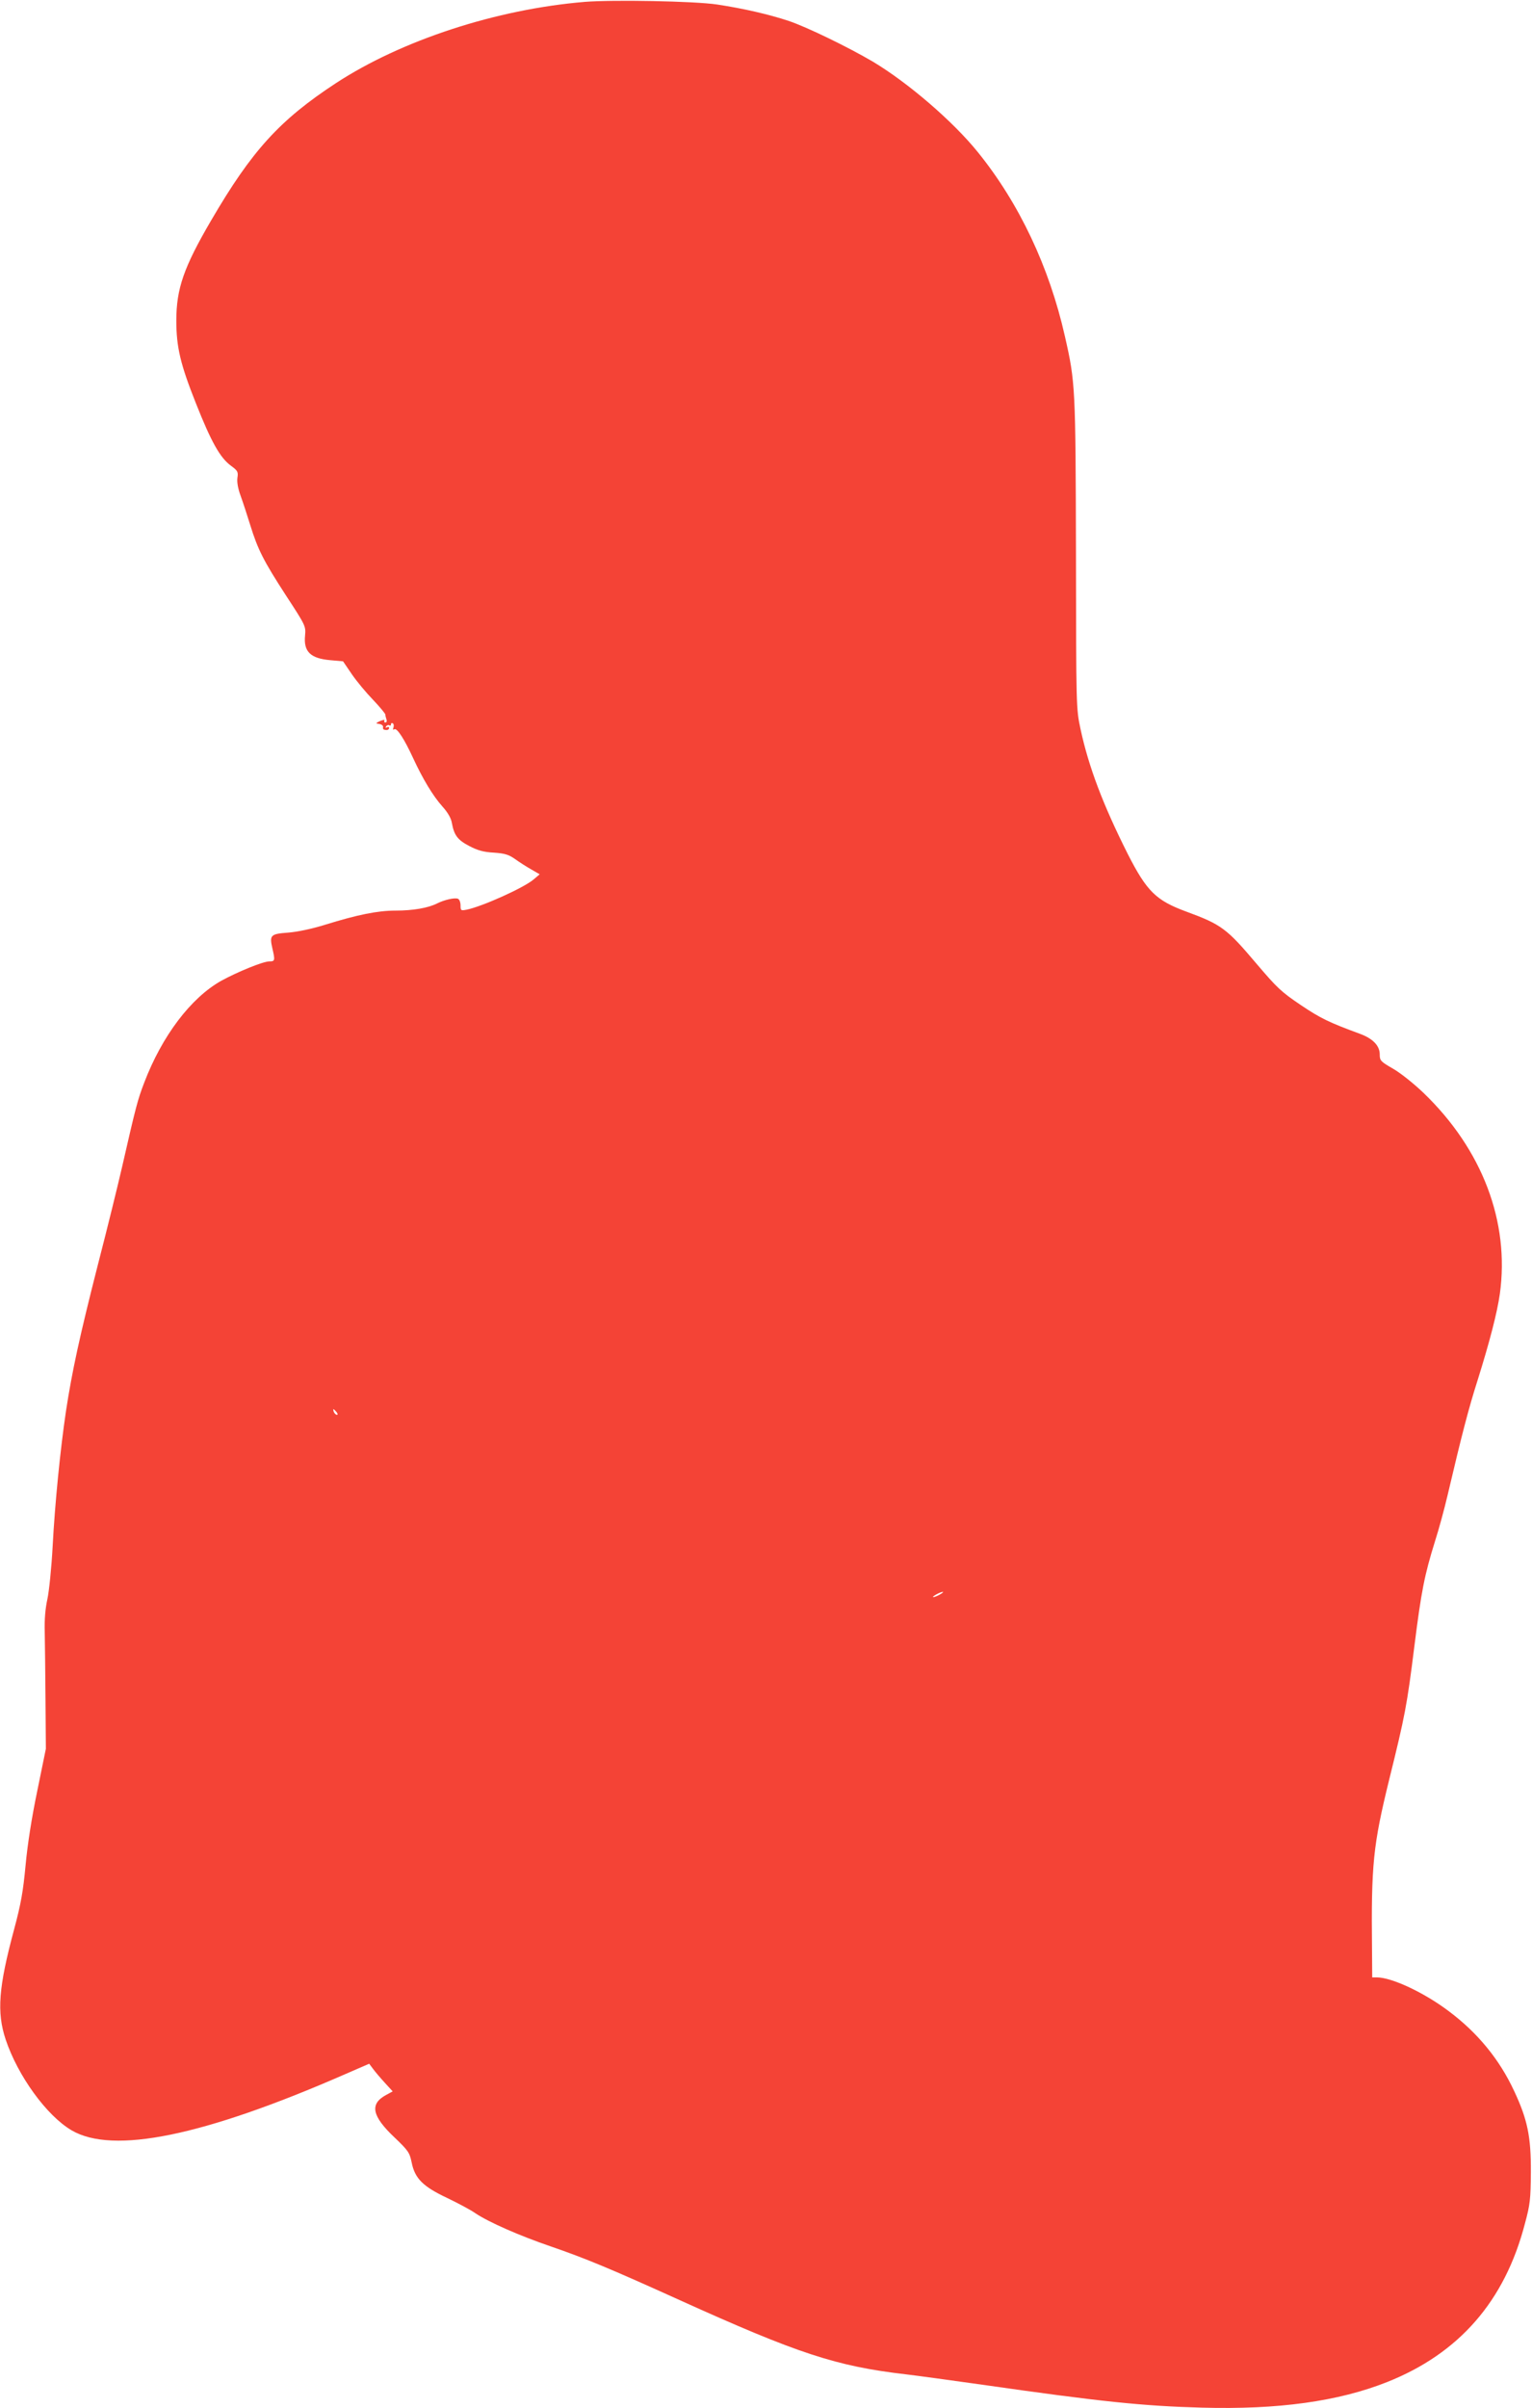<?xml version="1.0" standalone="no"?>
<!DOCTYPE svg PUBLIC "-//W3C//DTD SVG 20010904//EN"
 "http://www.w3.org/TR/2001/REC-SVG-20010904/DTD/svg10.dtd">
<svg version="1.0" xmlns="http://www.w3.org/2000/svg"
 width="815pt" height="1280pt" viewBox="0 0 815 1280"
 preserveAspectRatio="xMidYMid meet">
<g transform="translate(0,1280) scale(0.1,-0.1)"
fill="#f44336" stroke="none">
<path d="M3111 12790 c-471 -39 -975 -204 -1324 -432 -299 -196 -447 -358
-664 -730 -145 -248 -185 -362 -185 -532 0 -141 22 -233 104 -439 82 -207 129
-290 186 -332 37 -27 40 -33 35 -65 -3 -23 3 -57 17 -95 12 -33 35 -103 51
-155 41 -132 71 -191 191 -376 104 -159 105 -162 101 -211 -9 -87 29 -123 135
-132 l67 -6 47 -69 c26 -38 77 -99 113 -136 36 -38 65 -73 65 -78 0 -6 3 -17
6 -26 3 -9 1 -16 -6 -16 -6 0 -8 5 -5 10 3 6 -6 4 -22 -2 -26 -12 -26 -13 -5
-16 12 -2 21 -9 20 -16 -2 -6 0 -13 5 -14 16 -5 27 -1 27 9 0 5 -5 7 -12 3 -7
-4 -8 -3 -4 5 4 6 12 9 17 6 5 -4 9 -1 9 5 0 6 4 9 10 5 5 -3 6 -13 3 -22 -4
-11 -2 -14 5 -9 14 8 53 -52 100 -154 51 -110 105 -200 155 -256 29 -32 47
-63 51 -89 12 -65 31 -90 93 -122 44 -23 75 -32 131 -35 59 -4 79 -11 112 -34
22 -16 61 -41 86 -55 l45 -26 -33 -28 c-52 -44 -272 -143 -355 -160 -31 -6
-33 -5 -33 23 0 16 -6 32 -14 35 -18 7 -73 -6 -111 -25 -47 -24 -128 -38 -221
-38 -95 0 -203 -22 -374 -75 -71 -22 -146 -38 -197 -42 -94 -7 -100 -13 -84
-84 15 -64 14 -69 -16 -69 -34 0 -170 -56 -256 -103 -162 -91 -315 -293 -410
-542 -35 -91 -44 -126 -117 -445 -22 -96 -80 -332 -130 -525 -97 -380 -137
-566 -169 -775 -30 -202 -59 -490 -71 -720 -6 -113 -19 -239 -28 -280 -11 -50
-16 -108 -14 -175 1 -55 3 -217 4 -360 l2 -260 -46 -225 c-30 -144 -52 -286
-62 -395 -13 -138 -24 -202 -61 -340 -83 -308 -93 -440 -45 -585 65 -194 218
-405 351 -483 220 -129 701 -31 1454 298 l129 56 21 -28 c11 -15 39 -48 62
-73 l42 -46 -35 -19 c-89 -48 -76 -112 46 -227 72 -69 79 -79 90 -132 17 -85
60 -128 190 -189 58 -28 124 -63 148 -80 71 -48 238 -121 402 -177 186 -64
316 -118 685 -285 630 -285 834 -352 1205 -395 52 -6 235 -31 405 -55 637 -91
852 -113 1170 -122 405 -11 724 33 984 136 383 152 626 430 733 841 28 103 31
131 32 275 1 188 -18 280 -89 431 -78 168 -194 309 -346 423 -132 100 -305
181 -385 181 l-24 0 -1 143 c-5 459 6 560 91 907 85 343 95 396 134 708 37
295 54 380 110 560 20 62 50 172 67 245 75 319 112 462 160 612 64 204 104
359 118 458 53 382 -93 767 -406 1068 -49 47 -121 105 -161 128 -68 39 -72 44
-72 77 0 46 -37 84 -105 109 -166 61 -211 83 -315 153 -104 70 -126 91 -235
219 -159 188 -187 209 -375 278 -160 59 -209 107 -310 305 -132 262 -209 465
-252 666 -23 108 -23 113 -24 929 -2 887 -3 913 -59 1158 -83 368 -243 706
-462 977 -133 165 -372 370 -559 482 -131 77 -353 185 -449 217 -106 35 -241
66 -380 87 -120 18 -553 26 -704 14z m-1321 -7495 c7 -9 8 -15 2 -15 -5 0 -12
7 -16 15 -3 8 -4 15 -2 15 2 0 9 -7 16 -15z m3210 -970 c-14 -8 -29 -14 -35
-14 -5 0 1 6 15 14 14 8 30 14 35 14 6 0 -1 -6 -15 -14z"/>
</g>
</svg>
